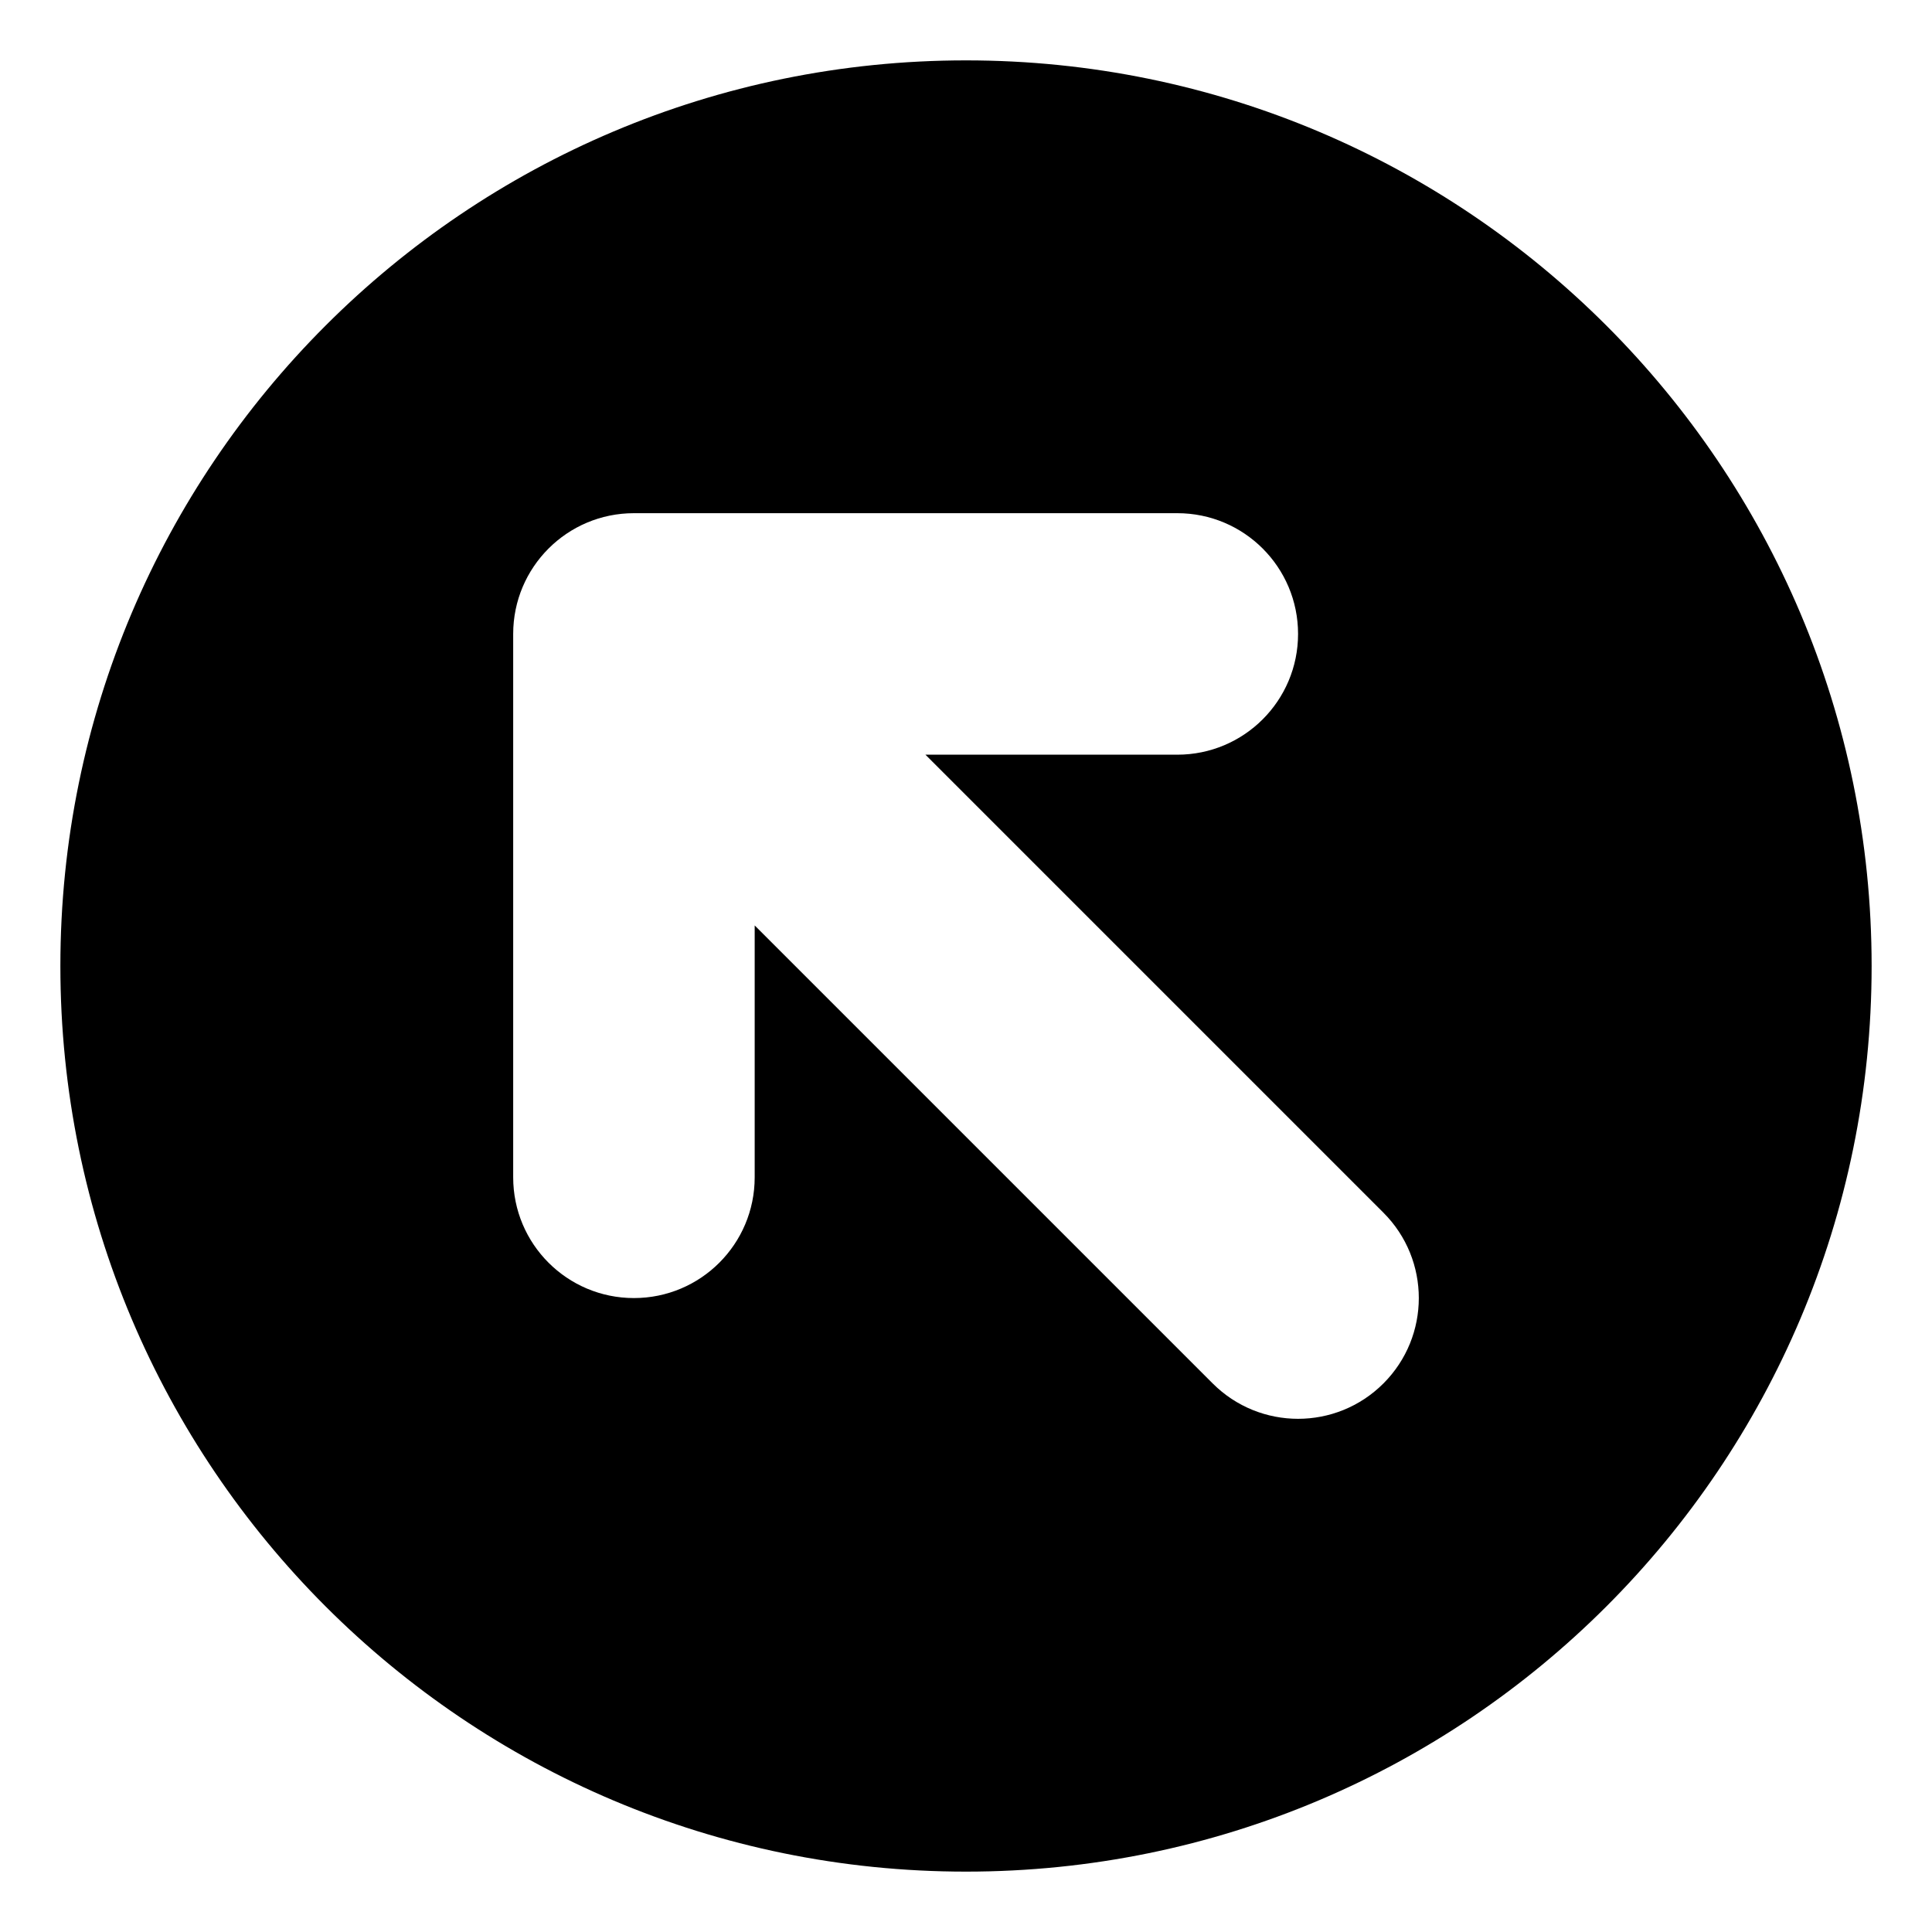 <svg xmlns="http://www.w3.org/2000/svg" viewBox="0 0 512 512"><!-- Font Awesome Pro 6.0.0-alpha2 by @fontawesome - https://fontawesome.com License - https://fontawesome.com/license (Commercial License) --><path d="M256 16C123.422 16 16 123.422 16 256S123.422 496 256 496S496 388.578 496 256S388.578 16 256 16ZM366.625 366.625C360.375 372.875 352.188 376 344 376S327.625 372.875 321.375 366.625L200 245.25V312C200 329.688 185.672 344 168 344S136 329.688 136 312V168C136 150.312 150.328 136 168 136H312C329.672 136 344 150.312 344 168S329.672 200 312 200H245.25L366.625 321.375C379.125 333.875 379.125 354.125 366.625 366.625Z"/></svg>